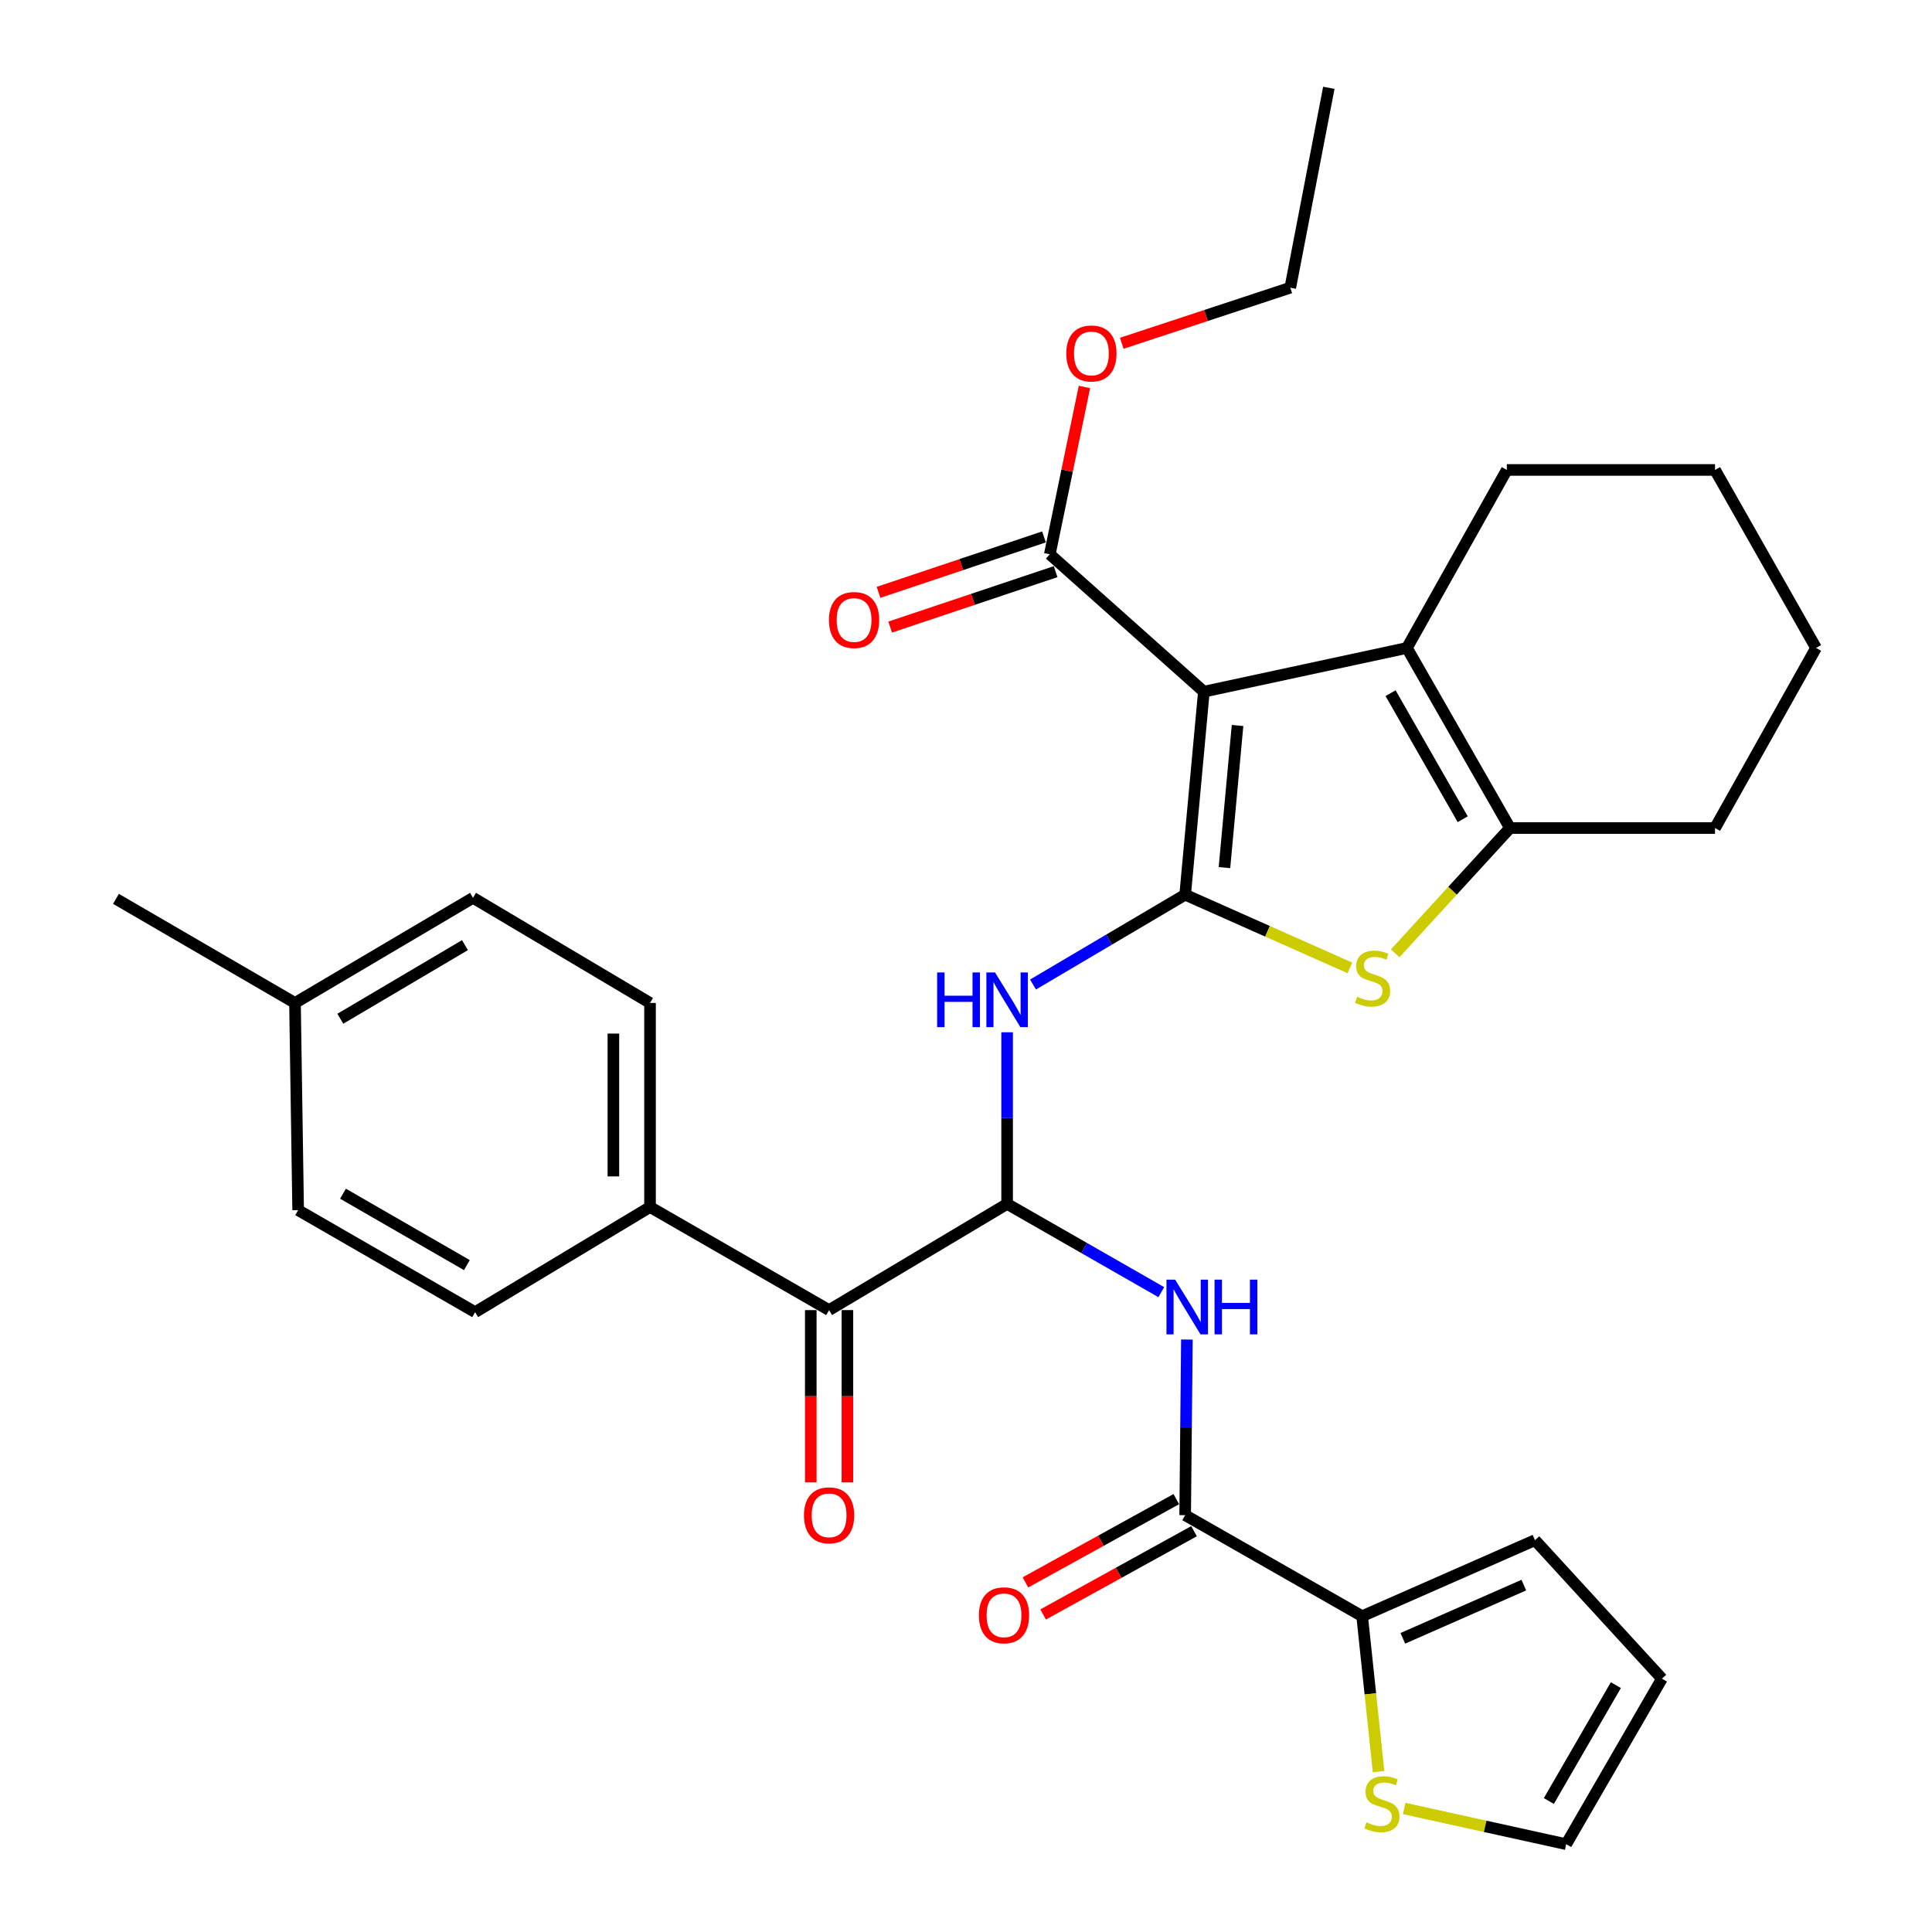 <?xml version='1.0' encoding='iso-8859-1'?>
<svg version='1.1' baseProfile='full'
              xmlns='http://www.w3.org/2000/svg'
                      xmlns:rdkit='http://www.rdkit.org/xml'
                      xmlns:xlink='http://www.w3.org/1999/xlink'
                  xml:space='preserve'
width='1000px' height='1000px' viewBox='0 0 1000 1000'>
<!-- END OF HEADER -->
<rect style='opacity:1.0;fill:#FFFFFF;stroke:none' width='1000' height='1000' x='0' y='0'> </rect>
<path class='bond-0' d='M 613.439,463.093 L 623.121,358.009' style='fill:none;fill-rule:evenodd;stroke:#000000;stroke-width:6px;stroke-linecap:butt;stroke-linejoin:miter;stroke-opacity:1' />
<path class='bond-0' d='M 633.776,449.071 L 640.553,375.512' style='fill:none;fill-rule:evenodd;stroke:#000000;stroke-width:6px;stroke-linecap:butt;stroke-linejoin:miter;stroke-opacity:1' />
<path class='bond-1' d='M 613.439,463.093 L 656.073,482.042' style='fill:none;fill-rule:evenodd;stroke:#000000;stroke-width:6px;stroke-linecap:butt;stroke-linejoin:miter;stroke-opacity:1' />
<path class='bond-1' d='M 656.073,482.042 L 698.708,500.991' style='fill:none;fill-rule:evenodd;stroke:#CCCC00;stroke-width:6px;stroke-linecap:butt;stroke-linejoin:miter;stroke-opacity:1' />
<path class='bond-4' d='M 613.439,463.093 L 574.068,486.336' style='fill:none;fill-rule:evenodd;stroke:#000000;stroke-width:6px;stroke-linecap:butt;stroke-linejoin:miter;stroke-opacity:1' />
<path class='bond-4' d='M 574.068,486.336 L 534.698,509.58' style='fill:none;fill-rule:evenodd;stroke:#0000FF;stroke-width:6px;stroke-linecap:butt;stroke-linejoin:miter;stroke-opacity:1' />
<path class='bond-2' d='M 623.121,358.009 L 728.216,335.378' style='fill:none;fill-rule:evenodd;stroke:#000000;stroke-width:6px;stroke-linecap:butt;stroke-linejoin:miter;stroke-opacity:1' />
<path class='bond-8' d='M 623.121,358.009 L 543.376,286.893' style='fill:none;fill-rule:evenodd;stroke:#000000;stroke-width:6px;stroke-linecap:butt;stroke-linejoin:miter;stroke-opacity:1' />
<path class='bond-5' d='M 722.154,493.423 L 751.856,461.006' style='fill:none;fill-rule:evenodd;stroke:#CCCC00;stroke-width:6px;stroke-linecap:butt;stroke-linejoin:miter;stroke-opacity:1' />
<path class='bond-5' d='M 751.856,461.006 L 781.558,428.588' style='fill:none;fill-rule:evenodd;stroke:#000000;stroke-width:6px;stroke-linecap:butt;stroke-linejoin:miter;stroke-opacity:1' />
<path class='bond-22' d='M 728.216,335.378 L 779.925,243.243' style='fill:none;fill-rule:evenodd;stroke:#000000;stroke-width:6px;stroke-linecap:butt;stroke-linejoin:miter;stroke-opacity:1' />
<path class='bond-32' d='M 728.216,335.378 L 781.558,428.588' style='fill:none;fill-rule:evenodd;stroke:#000000;stroke-width:6px;stroke-linecap:butt;stroke-linejoin:miter;stroke-opacity:1' />
<path class='bond-32' d='M 719.757,358.779 L 757.097,424.027' style='fill:none;fill-rule:evenodd;stroke:#000000;stroke-width:6px;stroke-linecap:butt;stroke-linejoin:miter;stroke-opacity:1' />
<path class='bond-3' d='M 521.282,623.142 L 521.282,578.722' style='fill:none;fill-rule:evenodd;stroke:#000000;stroke-width:6px;stroke-linecap:butt;stroke-linejoin:miter;stroke-opacity:1' />
<path class='bond-3' d='M 521.282,578.722 L 521.282,534.301' style='fill:none;fill-rule:evenodd;stroke:#0000FF;stroke-width:6px;stroke-linecap:butt;stroke-linejoin:miter;stroke-opacity:1' />
<path class='bond-6' d='M 521.282,623.142 L 561.18,645.977' style='fill:none;fill-rule:evenodd;stroke:#000000;stroke-width:6px;stroke-linecap:butt;stroke-linejoin:miter;stroke-opacity:1' />
<path class='bond-6' d='M 561.18,645.977 L 601.078,668.812' style='fill:none;fill-rule:evenodd;stroke:#0000FF;stroke-width:6px;stroke-linecap:butt;stroke-linejoin:miter;stroke-opacity:1' />
<path class='bond-10' d='M 521.282,623.142 L 429.136,678.107' style='fill:none;fill-rule:evenodd;stroke:#000000;stroke-width:6px;stroke-linecap:butt;stroke-linejoin:miter;stroke-opacity:1' />
<path class='bond-26' d='M 781.558,428.588 L 887.696,428.588' style='fill:none;fill-rule:evenodd;stroke:#000000;stroke-width:6px;stroke-linecap:butt;stroke-linejoin:miter;stroke-opacity:1' />
<path class='bond-7' d='M 614.336,693.349 L 613.888,738.797' style='fill:none;fill-rule:evenodd;stroke:#0000FF;stroke-width:6px;stroke-linecap:butt;stroke-linejoin:miter;stroke-opacity:1' />
<path class='bond-7' d='M 613.888,738.797 L 613.439,784.245' style='fill:none;fill-rule:evenodd;stroke:#000000;stroke-width:6px;stroke-linecap:butt;stroke-linejoin:miter;stroke-opacity:1' />
<path class='bond-9' d='M 613.439,784.245 L 705.047,836.534' style='fill:none;fill-rule:evenodd;stroke:#000000;stroke-width:6px;stroke-linecap:butt;stroke-linejoin:miter;stroke-opacity:1' />
<path class='bond-13' d='M 608.857,775.943 L 569.812,797.493' style='fill:none;fill-rule:evenodd;stroke:#000000;stroke-width:6px;stroke-linecap:butt;stroke-linejoin:miter;stroke-opacity:1' />
<path class='bond-13' d='M 569.812,797.493 L 530.766,819.042' style='fill:none;fill-rule:evenodd;stroke:#FF0000;stroke-width:6px;stroke-linecap:butt;stroke-linejoin:miter;stroke-opacity:1' />
<path class='bond-13' d='M 618.021,792.547 L 578.975,814.096' style='fill:none;fill-rule:evenodd;stroke:#000000;stroke-width:6px;stroke-linecap:butt;stroke-linejoin:miter;stroke-opacity:1' />
<path class='bond-13' d='M 578.975,814.096 L 539.93,835.646' style='fill:none;fill-rule:evenodd;stroke:#FF0000;stroke-width:6px;stroke-linecap:butt;stroke-linejoin:miter;stroke-opacity:1' />
<path class='bond-16' d='M 540.363,277.902 L 497.543,292.249' style='fill:none;fill-rule:evenodd;stroke:#000000;stroke-width:6px;stroke-linecap:butt;stroke-linejoin:miter;stroke-opacity:1' />
<path class='bond-16' d='M 497.543,292.249 L 454.722,306.597' style='fill:none;fill-rule:evenodd;stroke:#FF0000;stroke-width:6px;stroke-linecap:butt;stroke-linejoin:miter;stroke-opacity:1' />
<path class='bond-16' d='M 546.388,295.884 L 503.568,310.231' style='fill:none;fill-rule:evenodd;stroke:#000000;stroke-width:6px;stroke-linecap:butt;stroke-linejoin:miter;stroke-opacity:1' />
<path class='bond-16' d='M 503.568,310.231 L 460.747,324.579' style='fill:none;fill-rule:evenodd;stroke:#FF0000;stroke-width:6px;stroke-linecap:butt;stroke-linejoin:miter;stroke-opacity:1' />
<path class='bond-21' d='M 543.376,286.893 L 552.341,243.591' style='fill:none;fill-rule:evenodd;stroke:#000000;stroke-width:6px;stroke-linecap:butt;stroke-linejoin:miter;stroke-opacity:1' />
<path class='bond-21' d='M 552.341,243.591 L 561.305,200.288' style='fill:none;fill-rule:evenodd;stroke:#FF0000;stroke-width:6px;stroke-linecap:butt;stroke-linejoin:miter;stroke-opacity:1' />
<path class='bond-11' d='M 705.047,836.534 L 709.294,876.756' style='fill:none;fill-rule:evenodd;stroke:#000000;stroke-width:6px;stroke-linecap:butt;stroke-linejoin:miter;stroke-opacity:1' />
<path class='bond-11' d='M 709.294,876.756 L 713.54,916.979' style='fill:none;fill-rule:evenodd;stroke:#CCCC00;stroke-width:6px;stroke-linecap:butt;stroke-linejoin:miter;stroke-opacity:1' />
<path class='bond-14' d='M 705.047,836.534 L 794.507,797.183' style='fill:none;fill-rule:evenodd;stroke:#000000;stroke-width:6px;stroke-linecap:butt;stroke-linejoin:miter;stroke-opacity:1' />
<path class='bond-14' d='M 726.102,847.991 L 788.724,820.445' style='fill:none;fill-rule:evenodd;stroke:#000000;stroke-width:6px;stroke-linecap:butt;stroke-linejoin:miter;stroke-opacity:1' />
<path class='bond-12' d='M 429.136,678.107 L 336.453,624.754' style='fill:none;fill-rule:evenodd;stroke:#000000;stroke-width:6px;stroke-linecap:butt;stroke-linejoin:miter;stroke-opacity:1' />
<path class='bond-17' d='M 419.654,678.107 L 419.654,722.69' style='fill:none;fill-rule:evenodd;stroke:#000000;stroke-width:6px;stroke-linecap:butt;stroke-linejoin:miter;stroke-opacity:1' />
<path class='bond-17' d='M 419.654,722.69 L 419.654,767.272' style='fill:none;fill-rule:evenodd;stroke:#FF0000;stroke-width:6px;stroke-linecap:butt;stroke-linejoin:miter;stroke-opacity:1' />
<path class='bond-17' d='M 438.619,678.107 L 438.619,722.69' style='fill:none;fill-rule:evenodd;stroke:#000000;stroke-width:6px;stroke-linecap:butt;stroke-linejoin:miter;stroke-opacity:1' />
<path class='bond-17' d='M 438.619,722.69 L 438.619,767.272' style='fill:none;fill-rule:evenodd;stroke:#FF0000;stroke-width:6px;stroke-linecap:butt;stroke-linejoin:miter;stroke-opacity:1' />
<path class='bond-15' d='M 726.81,936.075 L 768.734,945.31' style='fill:none;fill-rule:evenodd;stroke:#CCCC00;stroke-width:6px;stroke-linecap:butt;stroke-linejoin:miter;stroke-opacity:1' />
<path class='bond-15' d='M 768.734,945.31 L 810.658,954.545' style='fill:none;fill-rule:evenodd;stroke:#000000;stroke-width:6px;stroke-linecap:butt;stroke-linejoin:miter;stroke-opacity:1' />
<path class='bond-19' d='M 336.453,624.754 L 336.453,519.133' style='fill:none;fill-rule:evenodd;stroke:#000000;stroke-width:6px;stroke-linecap:butt;stroke-linejoin:miter;stroke-opacity:1' />
<path class='bond-19' d='M 317.489,608.911 L 317.489,534.976' style='fill:none;fill-rule:evenodd;stroke:#000000;stroke-width:6px;stroke-linecap:butt;stroke-linejoin:miter;stroke-opacity:1' />
<path class='bond-20' d='M 336.453,624.754 L 245.919,679.172' style='fill:none;fill-rule:evenodd;stroke:#000000;stroke-width:6px;stroke-linecap:butt;stroke-linejoin:miter;stroke-opacity:1' />
<path class='bond-18' d='M 794.507,797.183 L 860.219,868.868' style='fill:none;fill-rule:evenodd;stroke:#000000;stroke-width:6px;stroke-linecap:butt;stroke-linejoin:miter;stroke-opacity:1' />
<path class='bond-35' d='M 810.658,954.545 L 860.219,868.868' style='fill:none;fill-rule:evenodd;stroke:#000000;stroke-width:6px;stroke-linecap:butt;stroke-linejoin:miter;stroke-opacity:1' />
<path class='bond-35' d='M 801.676,932.198 L 836.369,872.224' style='fill:none;fill-rule:evenodd;stroke:#000000;stroke-width:6px;stroke-linecap:butt;stroke-linejoin:miter;stroke-opacity:1' />
<path class='bond-24' d='M 336.453,519.133 L 244.844,464.705' style='fill:none;fill-rule:evenodd;stroke:#000000;stroke-width:6px;stroke-linecap:butt;stroke-linejoin:miter;stroke-opacity:1' />
<path class='bond-23' d='M 245.919,679.172 L 154.321,626.366' style='fill:none;fill-rule:evenodd;stroke:#000000;stroke-width:6px;stroke-linecap:butt;stroke-linejoin:miter;stroke-opacity:1' />
<path class='bond-23' d='M 241.651,654.821 L 177.532,617.857' style='fill:none;fill-rule:evenodd;stroke:#000000;stroke-width:6px;stroke-linecap:butt;stroke-linejoin:miter;stroke-opacity:1' />
<path class='bond-27' d='M 580.621,177.69 L 624.233,163.303' style='fill:none;fill-rule:evenodd;stroke:#FF0000;stroke-width:6px;stroke-linecap:butt;stroke-linejoin:miter;stroke-opacity:1' />
<path class='bond-27' d='M 624.233,163.303 L 667.846,148.916' style='fill:none;fill-rule:evenodd;stroke:#000000;stroke-width:6px;stroke-linecap:butt;stroke-linejoin:miter;stroke-opacity:1' />
<path class='bond-29' d='M 779.925,243.243 L 887.696,243.243' style='fill:none;fill-rule:evenodd;stroke:#000000;stroke-width:6px;stroke-linecap:butt;stroke-linejoin:miter;stroke-opacity:1' />
<path class='bond-25' d='M 154.321,626.366 L 152.688,519.133' style='fill:none;fill-rule:evenodd;stroke:#000000;stroke-width:6px;stroke-linecap:butt;stroke-linejoin:miter;stroke-opacity:1' />
<path class='bond-34' d='M 244.844,464.705 L 152.688,519.133' style='fill:none;fill-rule:evenodd;stroke:#000000;stroke-width:6px;stroke-linecap:butt;stroke-linejoin:miter;stroke-opacity:1' />
<path class='bond-34' d='M 240.665,489.198 L 176.155,527.298' style='fill:none;fill-rule:evenodd;stroke:#000000;stroke-width:6px;stroke-linecap:butt;stroke-linejoin:miter;stroke-opacity:1' />
<path class='bond-28' d='M 152.688,519.133 L 60.015,465.242' style='fill:none;fill-rule:evenodd;stroke:#000000;stroke-width:6px;stroke-linecap:butt;stroke-linejoin:miter;stroke-opacity:1' />
<path class='bond-30' d='M 887.696,428.588 L 939.985,335.378' style='fill:none;fill-rule:evenodd;stroke:#000000;stroke-width:6px;stroke-linecap:butt;stroke-linejoin:miter;stroke-opacity:1' />
<path class='bond-31' d='M 667.846,148.916 L 687.8,45.455' style='fill:none;fill-rule:evenodd;stroke:#000000;stroke-width:6px;stroke-linecap:butt;stroke-linejoin:miter;stroke-opacity:1' />
<path class='bond-33' d='M 887.696,243.243 L 939.985,335.378' style='fill:none;fill-rule:evenodd;stroke:#000000;stroke-width:6px;stroke-linecap:butt;stroke-linejoin:miter;stroke-opacity:1' />
<path  class='atom-2' d='M 702.442 515.926
Q 702.762 516.046, 704.082 516.606
Q 705.402 517.166, 706.842 517.526
Q 708.322 517.846, 709.762 517.846
Q 712.442 517.846, 714.002 516.566
Q 715.562 515.246, 715.562 512.966
Q 715.562 511.406, 714.762 510.446
Q 714.002 509.486, 712.802 508.966
Q 711.602 508.446, 709.602 507.846
Q 707.082 507.086, 705.562 506.366
Q 704.082 505.646, 703.002 504.126
Q 701.962 502.606, 701.962 500.046
Q 701.962 496.486, 704.362 494.286
Q 706.802 492.086, 711.602 492.086
Q 714.882 492.086, 718.602 493.646
L 717.682 496.726
Q 714.282 495.326, 711.722 495.326
Q 708.962 495.326, 707.442 496.486
Q 705.922 497.606, 705.962 499.566
Q 705.962 501.086, 706.722 502.006
Q 707.522 502.926, 708.642 503.446
Q 709.802 503.966, 711.722 504.566
Q 714.282 505.366, 715.802 506.166
Q 717.322 506.966, 718.402 508.606
Q 719.522 510.206, 719.522 512.966
Q 719.522 516.886, 716.882 519.006
Q 714.282 521.086, 709.922 521.086
Q 707.402 521.086, 705.482 520.526
Q 703.602 520.006, 701.362 519.086
L 702.442 515.926
' fill='#CCCC00'/>
<path  class='atom-5' d='M 485.062 503.34
L 488.902 503.34
L 488.902 515.38
L 503.382 515.38
L 503.382 503.34
L 507.222 503.34
L 507.222 531.66
L 503.382 531.66
L 503.382 518.58
L 488.902 518.58
L 488.902 531.66
L 485.062 531.66
L 485.062 503.34
' fill='#0000FF'/>
<path  class='atom-5' d='M 515.022 503.34
L 524.302 518.34
Q 525.222 519.82, 526.702 522.5
Q 528.182 525.18, 528.262 525.34
L 528.262 503.34
L 532.022 503.34
L 532.022 531.66
L 528.142 531.66
L 518.182 515.26
Q 517.022 513.34, 515.782 511.14
Q 514.582 508.94, 514.222 508.26
L 514.222 531.66
L 510.542 531.66
L 510.542 503.34
L 515.022 503.34
' fill='#0000FF'/>
<path  class='atom-7' d='M 608.243 662.336
L 617.523 677.336
Q 618.443 678.816, 619.923 681.496
Q 621.403 684.176, 621.483 684.336
L 621.483 662.336
L 625.243 662.336
L 625.243 690.656
L 621.363 690.656
L 611.403 674.256
Q 610.243 672.336, 609.003 670.136
Q 607.803 667.936, 607.443 667.256
L 607.443 690.656
L 603.763 690.656
L 603.763 662.336
L 608.243 662.336
' fill='#0000FF'/>
<path  class='atom-7' d='M 628.643 662.336
L 632.483 662.336
L 632.483 674.376
L 646.963 674.376
L 646.963 662.336
L 650.803 662.336
L 650.803 690.656
L 646.963 690.656
L 646.963 677.576
L 632.483 677.576
L 632.483 690.656
L 628.643 690.656
L 628.643 662.336
' fill='#0000FF'/>
<path  class='atom-12' d='M 707.288 943.257
Q 707.608 943.377, 708.928 943.937
Q 710.248 944.497, 711.688 944.857
Q 713.168 945.177, 714.608 945.177
Q 717.288 945.177, 718.848 943.897
Q 720.408 942.577, 720.408 940.297
Q 720.408 938.737, 719.608 937.777
Q 718.848 936.817, 717.648 936.297
Q 716.448 935.777, 714.448 935.177
Q 711.928 934.417, 710.408 933.697
Q 708.928 932.977, 707.848 931.457
Q 706.808 929.937, 706.808 927.377
Q 706.808 923.817, 709.208 921.617
Q 711.648 919.417, 716.448 919.417
Q 719.728 919.417, 723.448 920.977
L 722.528 924.057
Q 719.128 922.657, 716.568 922.657
Q 713.808 922.657, 712.288 923.817
Q 710.768 924.937, 710.808 926.897
Q 710.808 928.417, 711.568 929.337
Q 712.368 930.257, 713.488 930.777
Q 714.648 931.297, 716.568 931.897
Q 719.128 932.697, 720.648 933.497
Q 722.168 934.297, 723.248 935.937
Q 724.368 937.537, 724.368 940.297
Q 724.368 944.217, 721.728 946.337
Q 719.128 948.417, 714.768 948.417
Q 712.248 948.417, 710.328 947.857
Q 708.448 947.337, 706.208 946.417
L 707.288 943.257
' fill='#CCCC00'/>
<path  class='atom-14' d='M 506.67 836.077
Q 506.67 829.277, 510.03 825.477
Q 513.39 821.677, 519.67 821.677
Q 525.95 821.677, 529.31 825.477
Q 532.67 829.277, 532.67 836.077
Q 532.67 842.957, 529.27 846.877
Q 525.87 850.757, 519.67 850.757
Q 513.43 850.757, 510.03 846.877
Q 506.67 842.997, 506.67 836.077
M 519.67 847.557
Q 523.99 847.557, 526.31 844.677
Q 528.67 841.757, 528.67 836.077
Q 528.67 830.517, 526.31 827.717
Q 523.99 824.877, 519.67 824.877
Q 515.35 824.877, 512.99 827.677
Q 510.67 830.477, 510.67 836.077
Q 510.67 841.797, 512.99 844.677
Q 515.35 847.557, 519.67 847.557
' fill='#FF0000'/>
<path  class='atom-17' d='M 429.064 320.919
Q 429.064 314.119, 432.424 310.319
Q 435.784 306.519, 442.064 306.519
Q 448.344 306.519, 451.704 310.319
Q 455.064 314.119, 455.064 320.919
Q 455.064 327.799, 451.664 331.719
Q 448.264 335.599, 442.064 335.599
Q 435.824 335.599, 432.424 331.719
Q 429.064 327.839, 429.064 320.919
M 442.064 332.399
Q 446.384 332.399, 448.704 329.519
Q 451.064 326.599, 451.064 320.919
Q 451.064 315.359, 448.704 312.559
Q 446.384 309.719, 442.064 309.719
Q 437.744 309.719, 435.384 312.519
Q 433.064 315.319, 433.064 320.919
Q 433.064 326.639, 435.384 329.519
Q 437.744 332.399, 442.064 332.399
' fill='#FF0000'/>
<path  class='atom-18' d='M 416.136 784.325
Q 416.136 777.525, 419.496 773.725
Q 422.856 769.925, 429.136 769.925
Q 435.416 769.925, 438.776 773.725
Q 442.136 777.525, 442.136 784.325
Q 442.136 791.205, 438.736 795.125
Q 435.336 799.005, 429.136 799.005
Q 422.896 799.005, 419.496 795.125
Q 416.136 791.245, 416.136 784.325
M 429.136 795.805
Q 433.456 795.805, 435.776 792.925
Q 438.136 790.005, 438.136 784.325
Q 438.136 778.765, 435.776 775.965
Q 433.456 773.125, 429.136 773.125
Q 424.816 773.125, 422.456 775.925
Q 420.136 778.725, 420.136 784.325
Q 420.136 790.045, 422.456 792.925
Q 424.816 795.805, 429.136 795.805
' fill='#FF0000'/>
<path  class='atom-22' d='M 551.911 182.953
Q 551.911 176.153, 555.271 172.353
Q 558.631 168.553, 564.911 168.553
Q 571.191 168.553, 574.551 172.353
Q 577.911 176.153, 577.911 182.953
Q 577.911 189.833, 574.511 193.753
Q 571.111 197.633, 564.911 197.633
Q 558.671 197.633, 555.271 193.753
Q 551.911 189.873, 551.911 182.953
M 564.911 194.433
Q 569.231 194.433, 571.551 191.553
Q 573.911 188.633, 573.911 182.953
Q 573.911 177.393, 571.551 174.593
Q 569.231 171.753, 564.911 171.753
Q 560.591 171.753, 558.231 174.553
Q 555.911 177.353, 555.911 182.953
Q 555.911 188.673, 558.231 191.553
Q 560.591 194.433, 564.911 194.433
' fill='#FF0000'/>
</svg>
